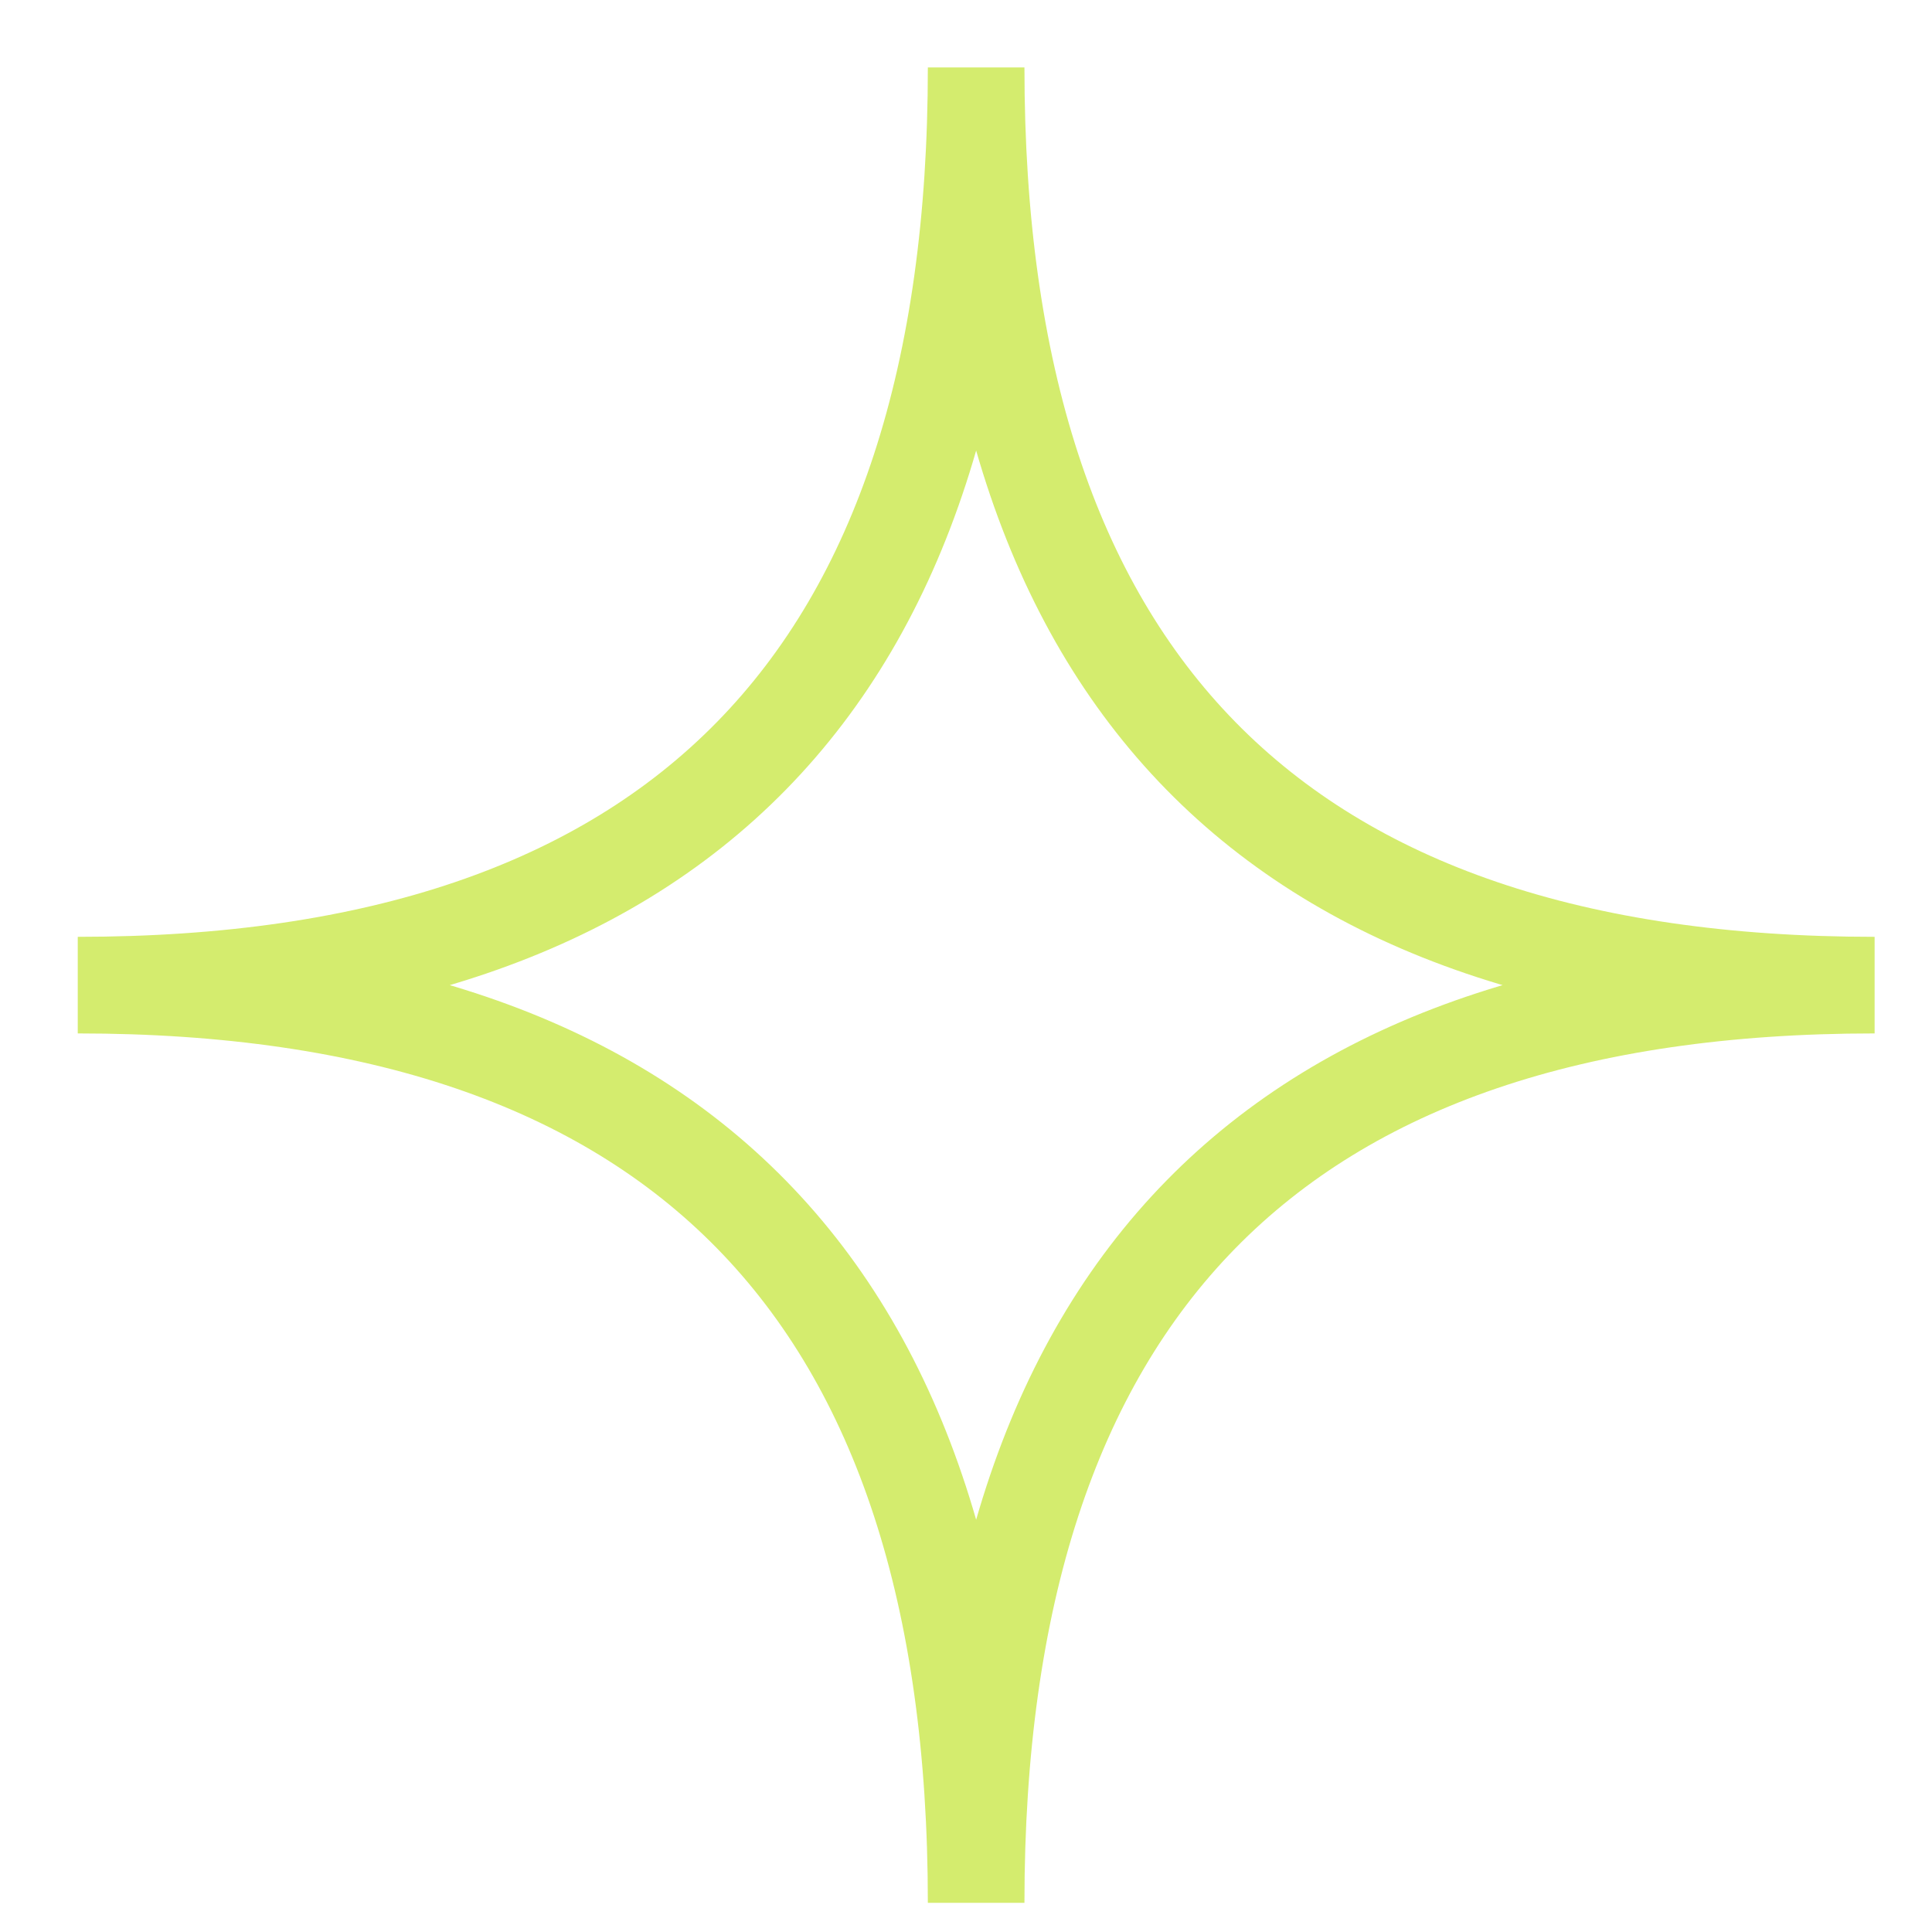 <?xml version="1.0" encoding="UTF-8"?> <svg xmlns="http://www.w3.org/2000/svg" width="20" height="20" viewBox="0 0 20 20" fill="none"><path opacity="0.9" d="M19.406 10.198C13.206 10.198 10.105 7.032 10.105 0.698C10.105 7.032 7.005 10.198 0.805 10.198C7.005 10.198 10.105 13.365 10.105 19.698C10.105 13.365 13.206 10.198 19.406 10.198Z" stroke="#CFEA5F"></path></svg> 
